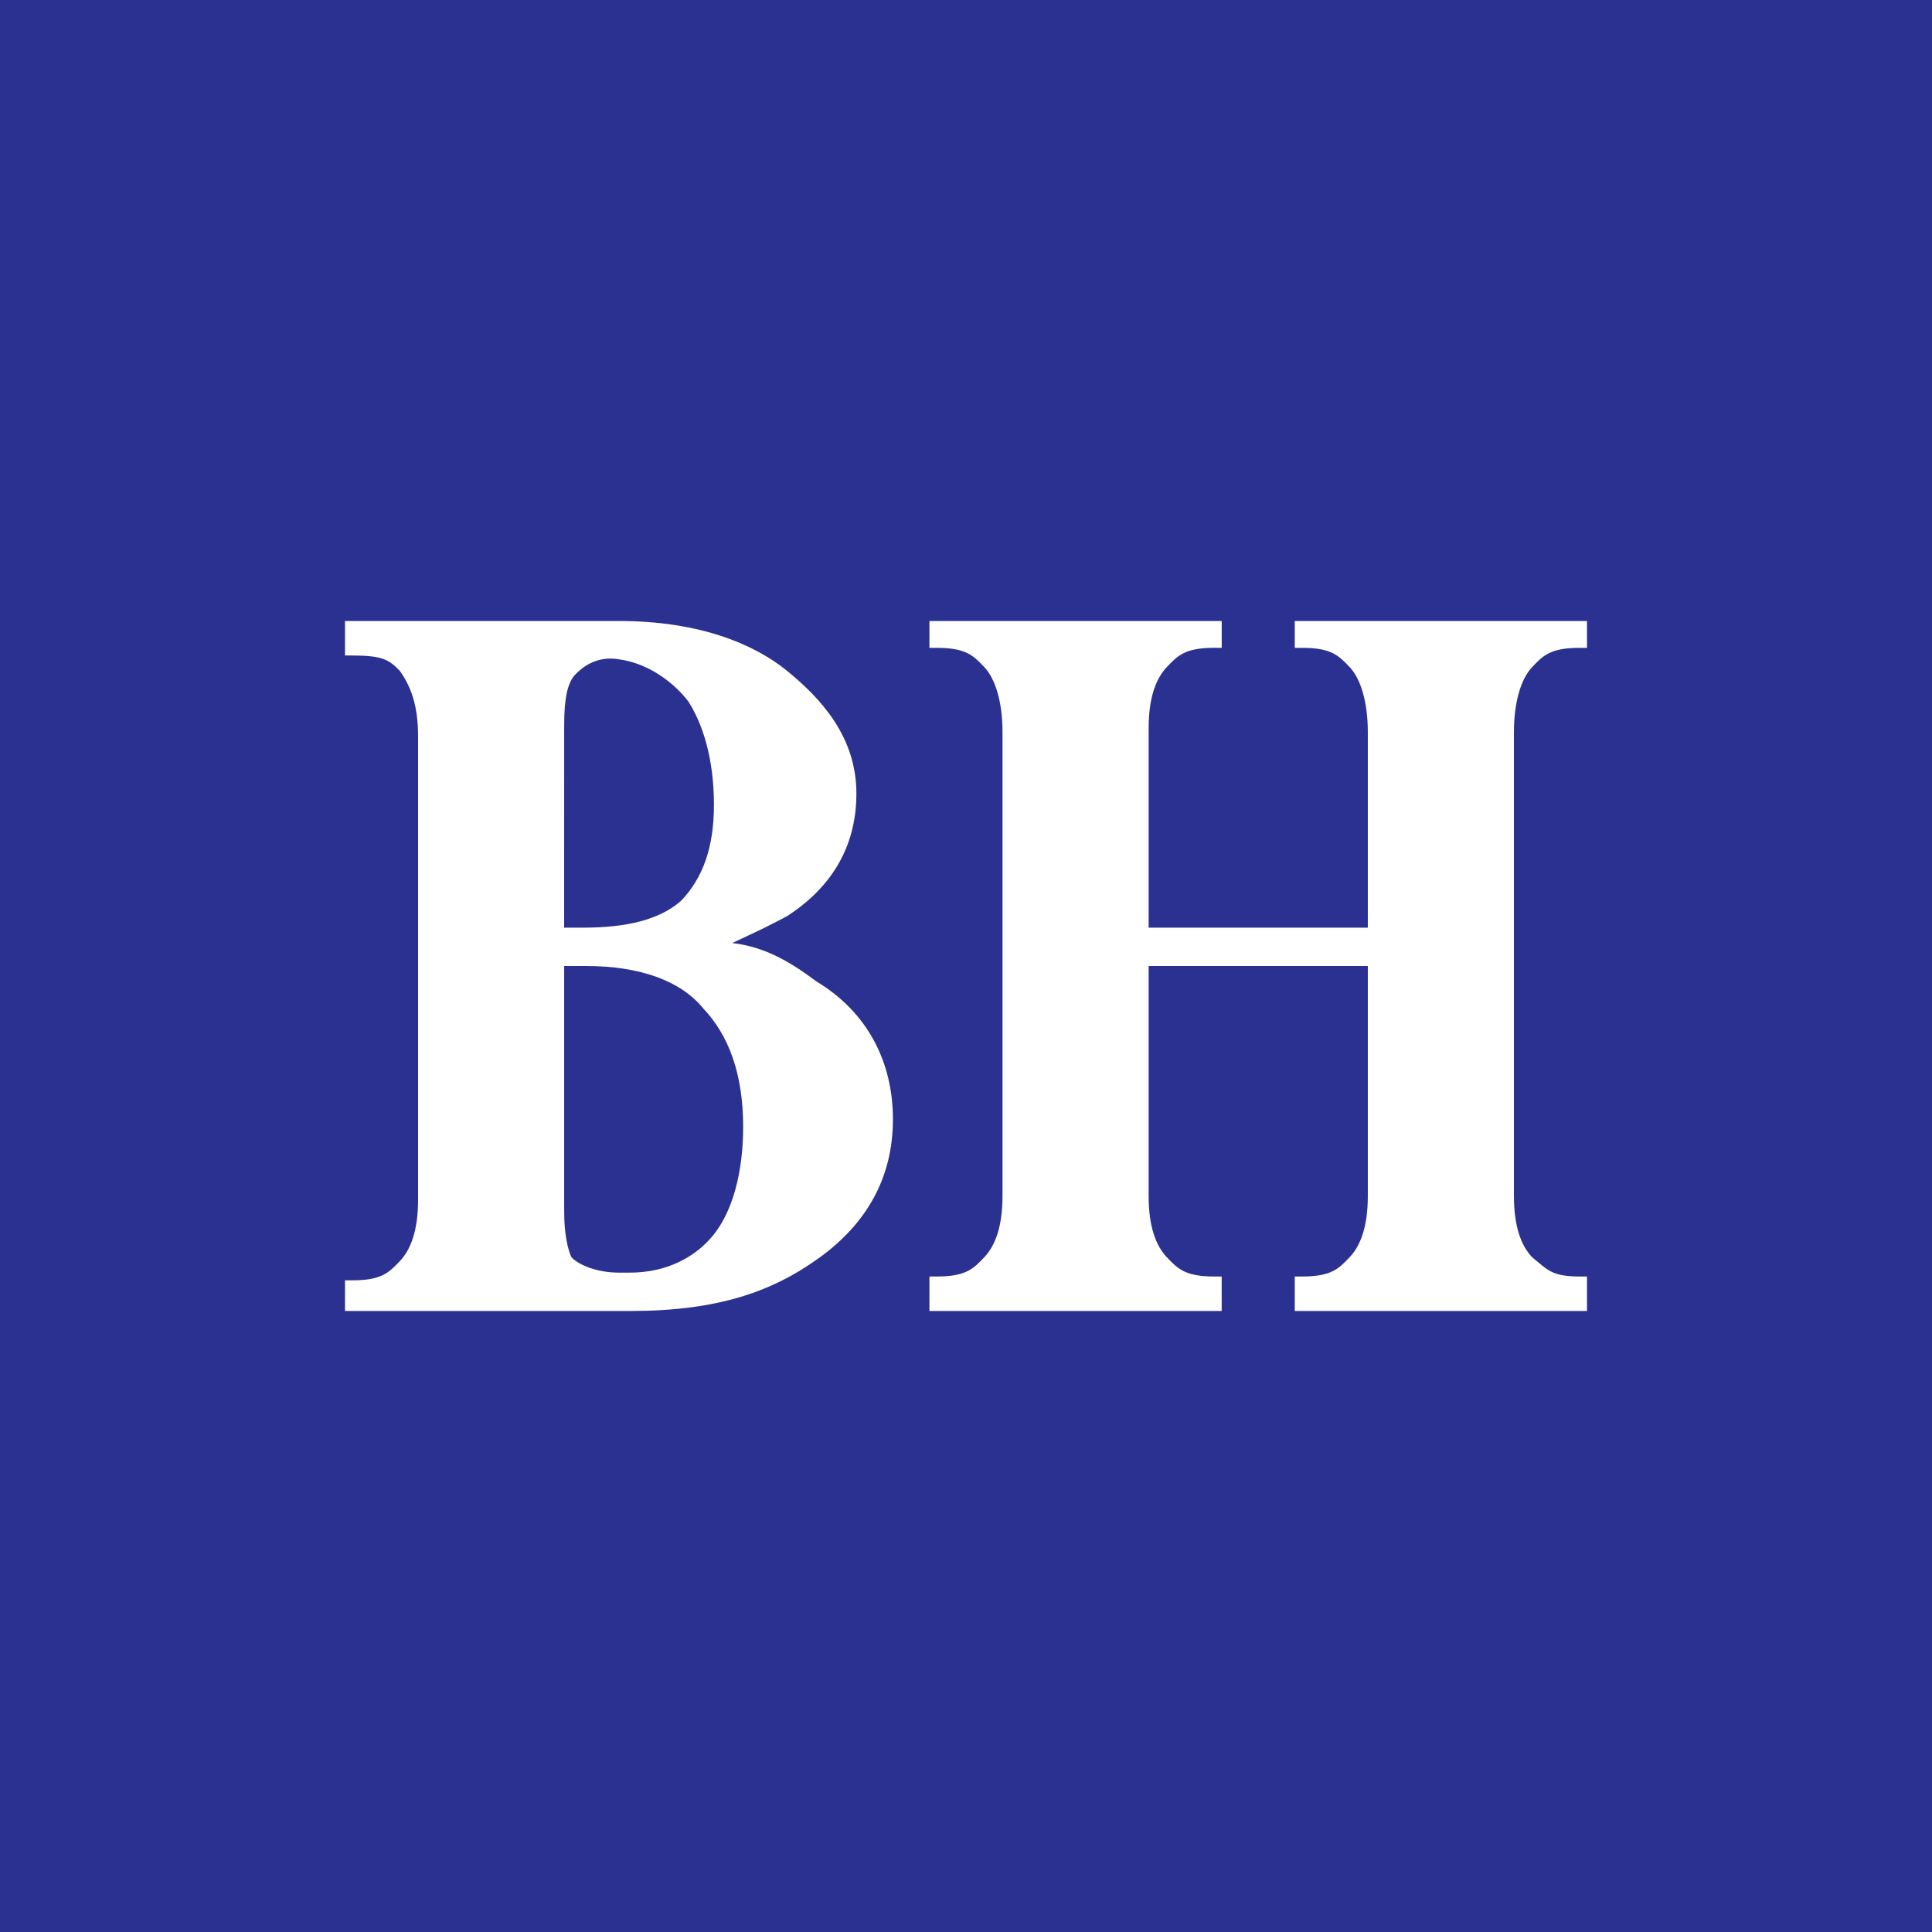 <svg xmlns="http://www.w3.org/2000/svg" width="56" height="56"><path fill="#2B3191" d="M0 0h56v56H0z"/><path fill="#fff" d="M44.412 19.333c.317-.333.53-.555 1.376-.555H46V18h-8.471v.778h.212c.847 0 1.059.222 1.377.555.317.334.529 1 .529 1.89v5.666h-6.353V21.11c0-.889.212-1.444.53-1.778.317-.333.529-.555 1.376-.555h.212V18H26.94v.778h.212c.847 0 1.059.222 1.376.555.318.334.53 1 .53 1.89v13.444c0 .889-.212 1.444-.53 1.777-.317.334-.529.556-1.376.556h-.212v1h8.471v-1H35.2c-.847 0-1.059-.222-1.377-.556-.317-.333-.529-.888-.529-1.777V28h6.353v6.667c0 .889-.212 1.444-.53 1.777-.317.334-.529.556-1.376.556h-.212v1H46v-1h-.212c-.847 0-.953-.222-1.376-.556-.318-.333-.53-.888-.53-1.777V21.222c0-.889.212-1.555.53-1.889m-20.753 9.111c-.741-.555-1.482-1-2.435-1.11.953-.445.953-.445 1.588-.778 1.376-.89 2.011-2.112 2.011-3.556 0-1.667-1.058-2.778-2.011-3.556-.953-.777-2.541-1.444-4.87-1.444H10v1h.212c.847 0 1.059.111 1.376.444.318.445.53 1 .53 1.89v13.444c0 .889-.212 1.444-.53 1.778-.317.333-.53.555-1.376.555H10V38h8.259c2.541 0 4.13-.556 5.506-1.556s2.117-2.333 2.117-4-.74-3.11-2.223-4M16.353 21c0-.778.106-1.222.318-1.444.211-.223.635-.556 1.27-.445.847.111 1.588.667 2.012 1.222.424.667.741 1.667.741 3 0 1.223-.317 2.111-.953 2.778-.635.556-1.588.778-2.859.778h-.53zm4.341 14.778c-.53.666-1.376 1.11-2.435 1.11h-.318c-.635 0-1.165-.221-1.376-.444-.106-.222-.212-.666-.212-1.333V28h.635c1.588 0 2.753.444 3.389 1.222.74.778 1.164 1.89 1.164 3.445 0 1.333-.317 2.444-.847 3.11z"/></svg>